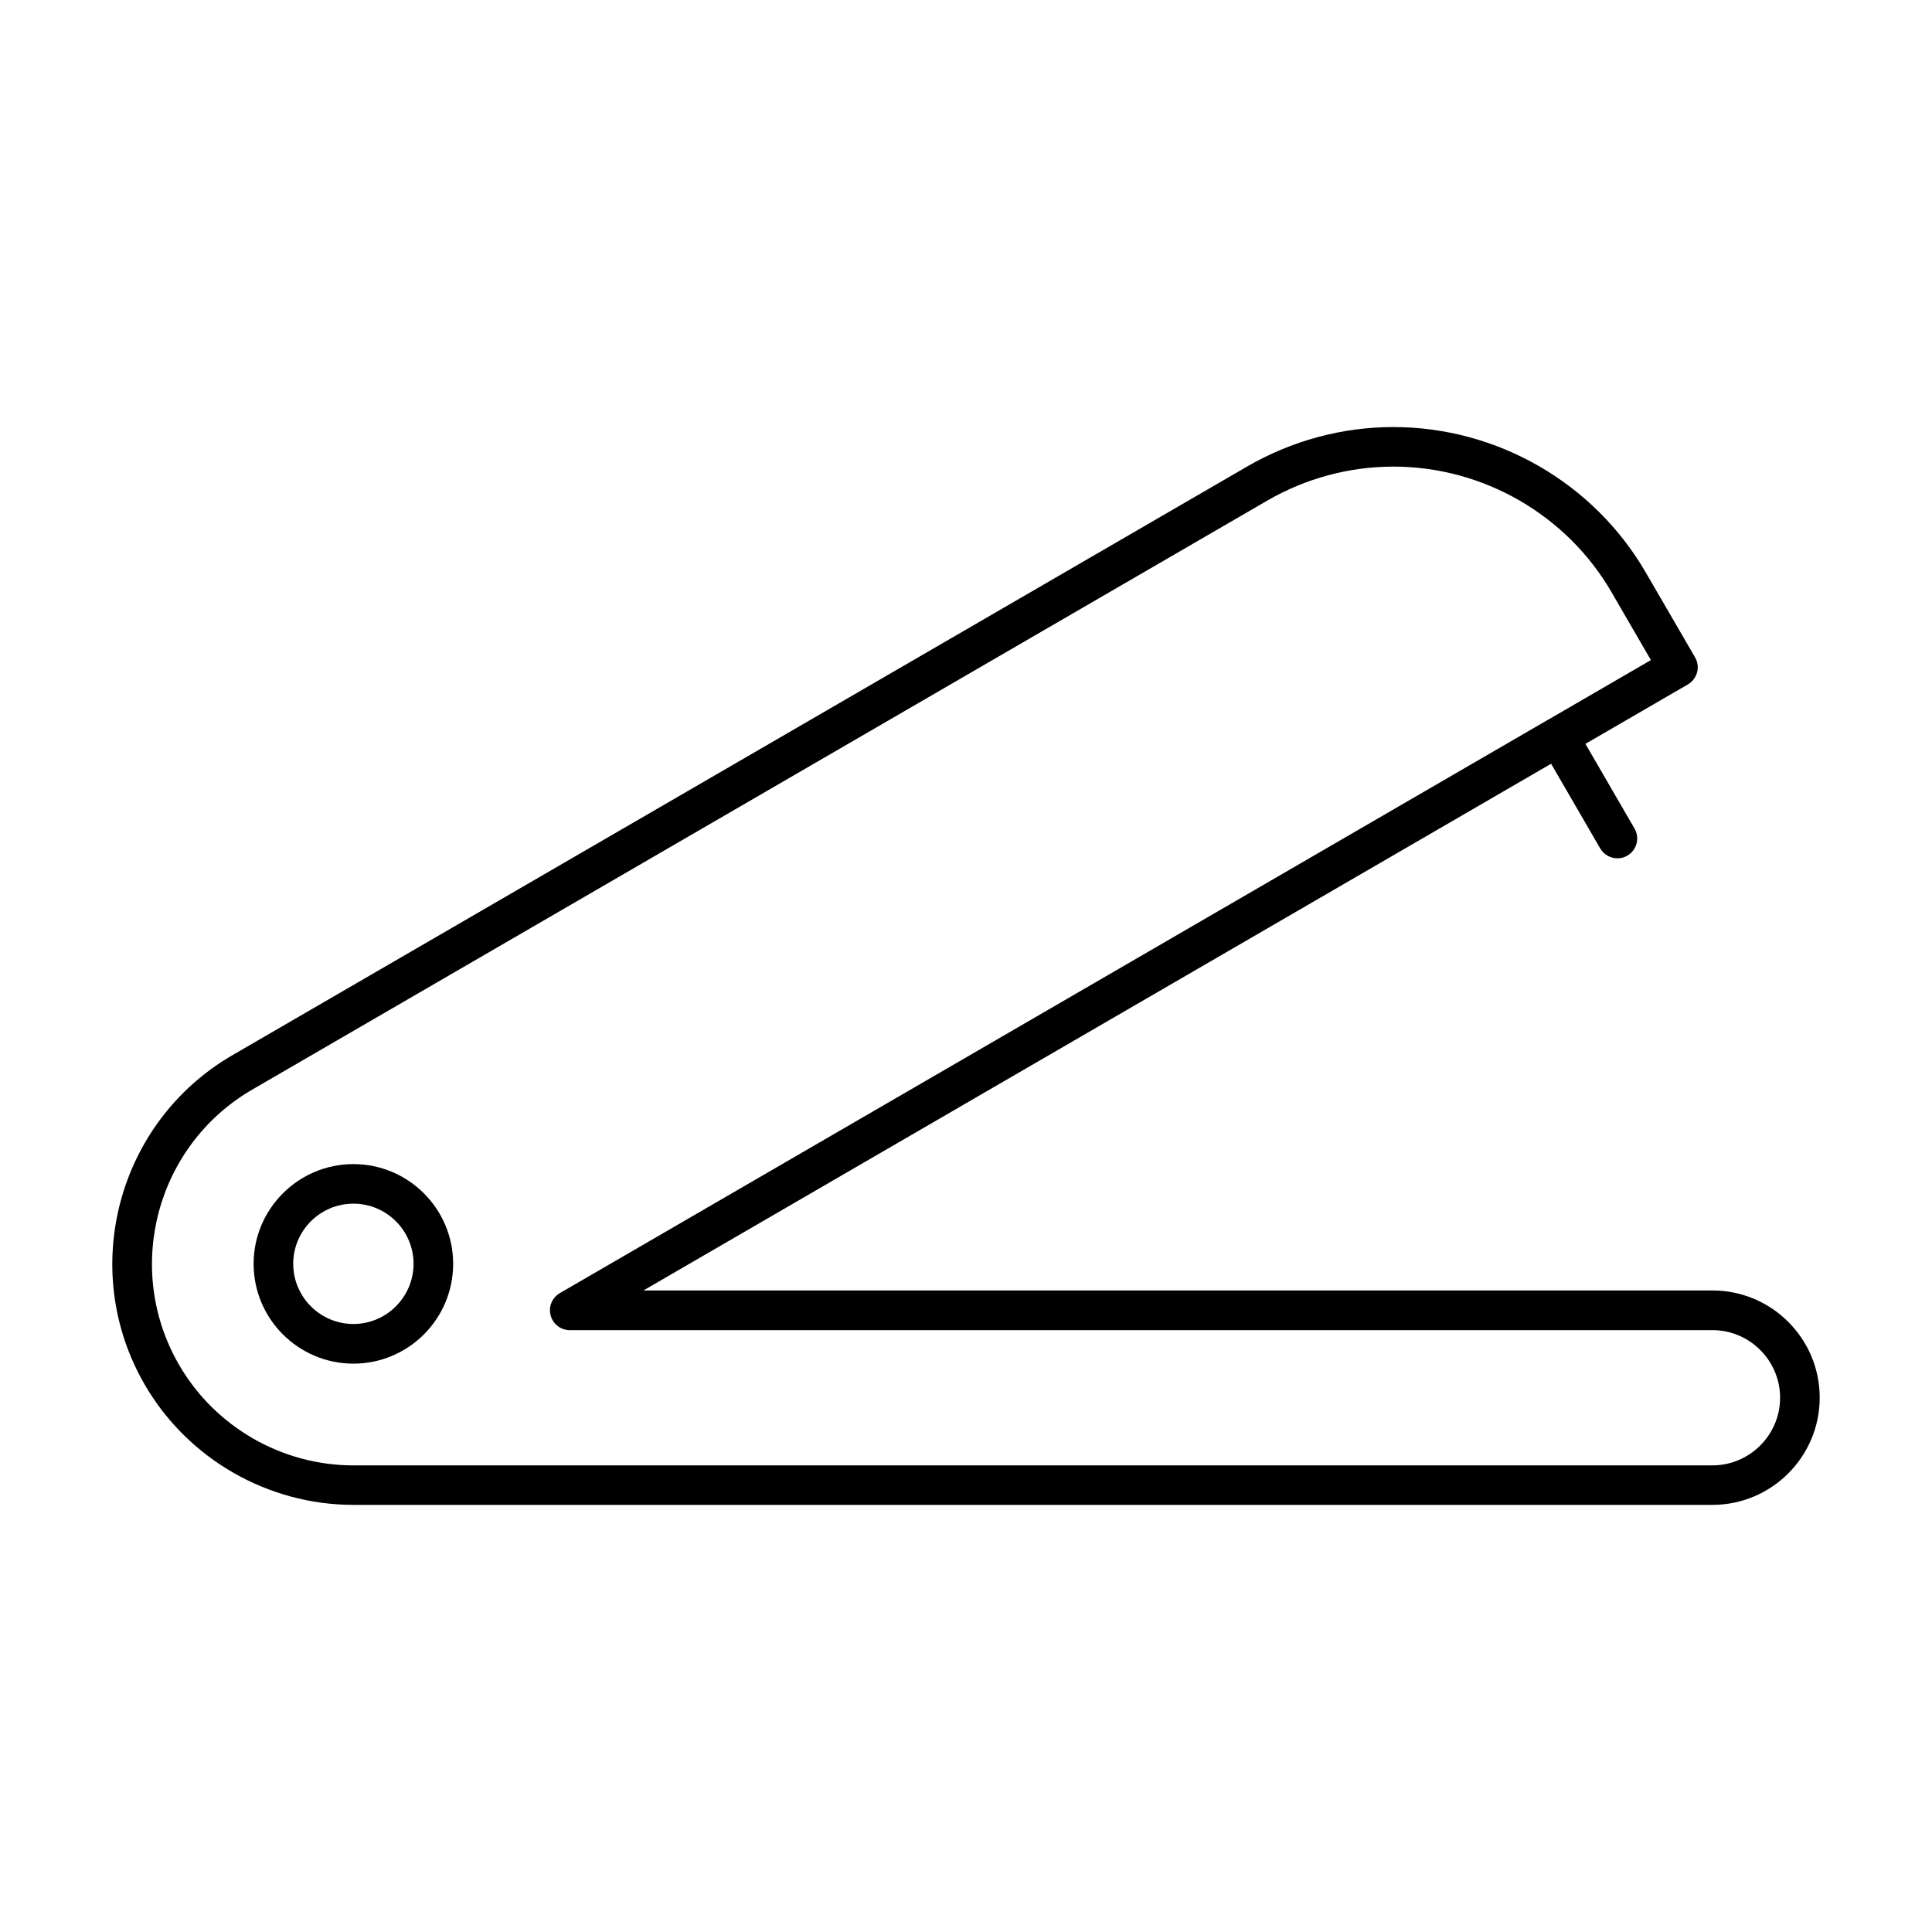 <?xml version="1.0" encoding="UTF-8"?>
<!-- Uploaded to: SVG Repo, www.svgrepo.com, Generator: SVG Repo Mixer Tools -->
<svg fill="#000000" width="800px" height="800px" version="1.1" viewBox="144 144 512 512" xmlns="http://www.w3.org/2000/svg">
 <g>
  <path d="m597.81 485.99h-283.3l240.55-139.59 13.016 22.449c0.988 1.68 2.75 2.613 4.555 2.613 0.902 0 1.805-0.219 2.625-0.703 2.519-1.457 3.359-4.672 1.91-7.18l-13.016-22.449 27.164-15.754c1.188-0.703 2.066-1.848 2.434-3.191 0.348-1.344 0.168-2.781-0.535-3.977l-13.098-22.547c-13.781-23.742-39.402-38.488-66.871-38.488-13.551 0-26.91 3.609-38.711 10.445l-268.96 156.03c-30.461 17.695-40.883 56.867-23.188 87.348 11.398 19.617 32.578 31.812 55.273 31.812h360.15c15.68 0 28.434-12.754 28.434-28.414 0.004-15.68-12.75-28.41-28.43-28.41zm0 46.352h-360.15c-18.988 0-36.672-10.211-46.184-26.609-14.777-25.484-6.086-58.199 19.375-72.98l268.96-156.07c10.203-5.91 21.746-9.027 33.449-9.027 23.754 0 45.898 12.742 57.801 33.262l10.445 18.012-27.145 15.754h-0.02l-261.98 152.01c-2.047 1.188-3.055 3.609-2.434 5.91 0.621 2.297 2.688 3.894 5.059 3.894h302.82c9.867 0 17.938 8.039 17.938 17.918 0 9.875-8.074 17.926-17.938 17.926z"/>
  <path d="m237.66 452.5c-14.578 0-26.449 11.852-26.449 26.43 0 14.602 11.871 26.449 26.449 26.449s26.43-11.852 26.43-26.449c0-14.578-11.859-26.43-26.43-26.43zm0 42.371c-8.797 0-15.953-7.16-15.953-15.953 0-8.797 7.16-15.934 15.953-15.934 8.773 0 15.934 7.137 15.934 15.934-0.012 8.797-7.168 15.953-15.934 15.953z"/>
 </g>
</svg>